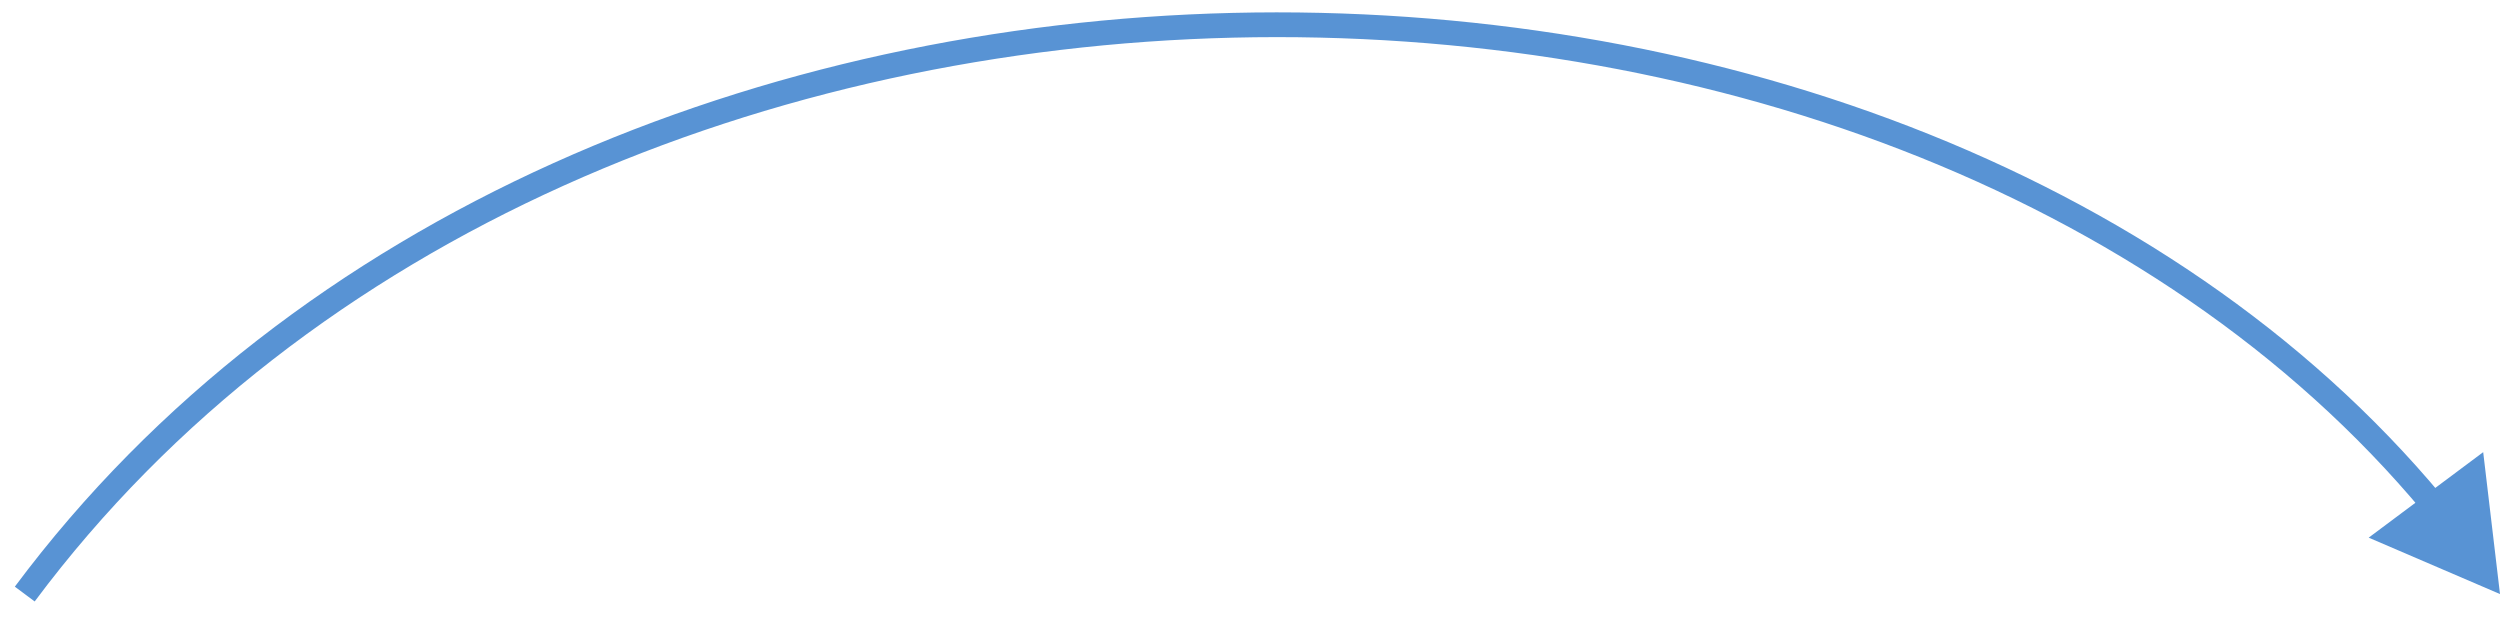 <?xml version="1.0" encoding="UTF-8"?> <svg xmlns="http://www.w3.org/2000/svg" width="101" height="25" viewBox="0 0 101 25" fill="none"> <path d="M101 24L100.321 18.267L95.695 21.721L101 24ZM1.401 24.299C12.487 9.429 31.157 1.967 49.825 1.521C68.497 1.076 87.058 7.652 97.924 20.716L98.693 20.076C87.581 6.716 68.688 0.071 49.801 0.521C30.91 0.972 11.914 8.525 0.599 23.701L1.401 24.299Z" fill="#5893D4"></path> </svg> 